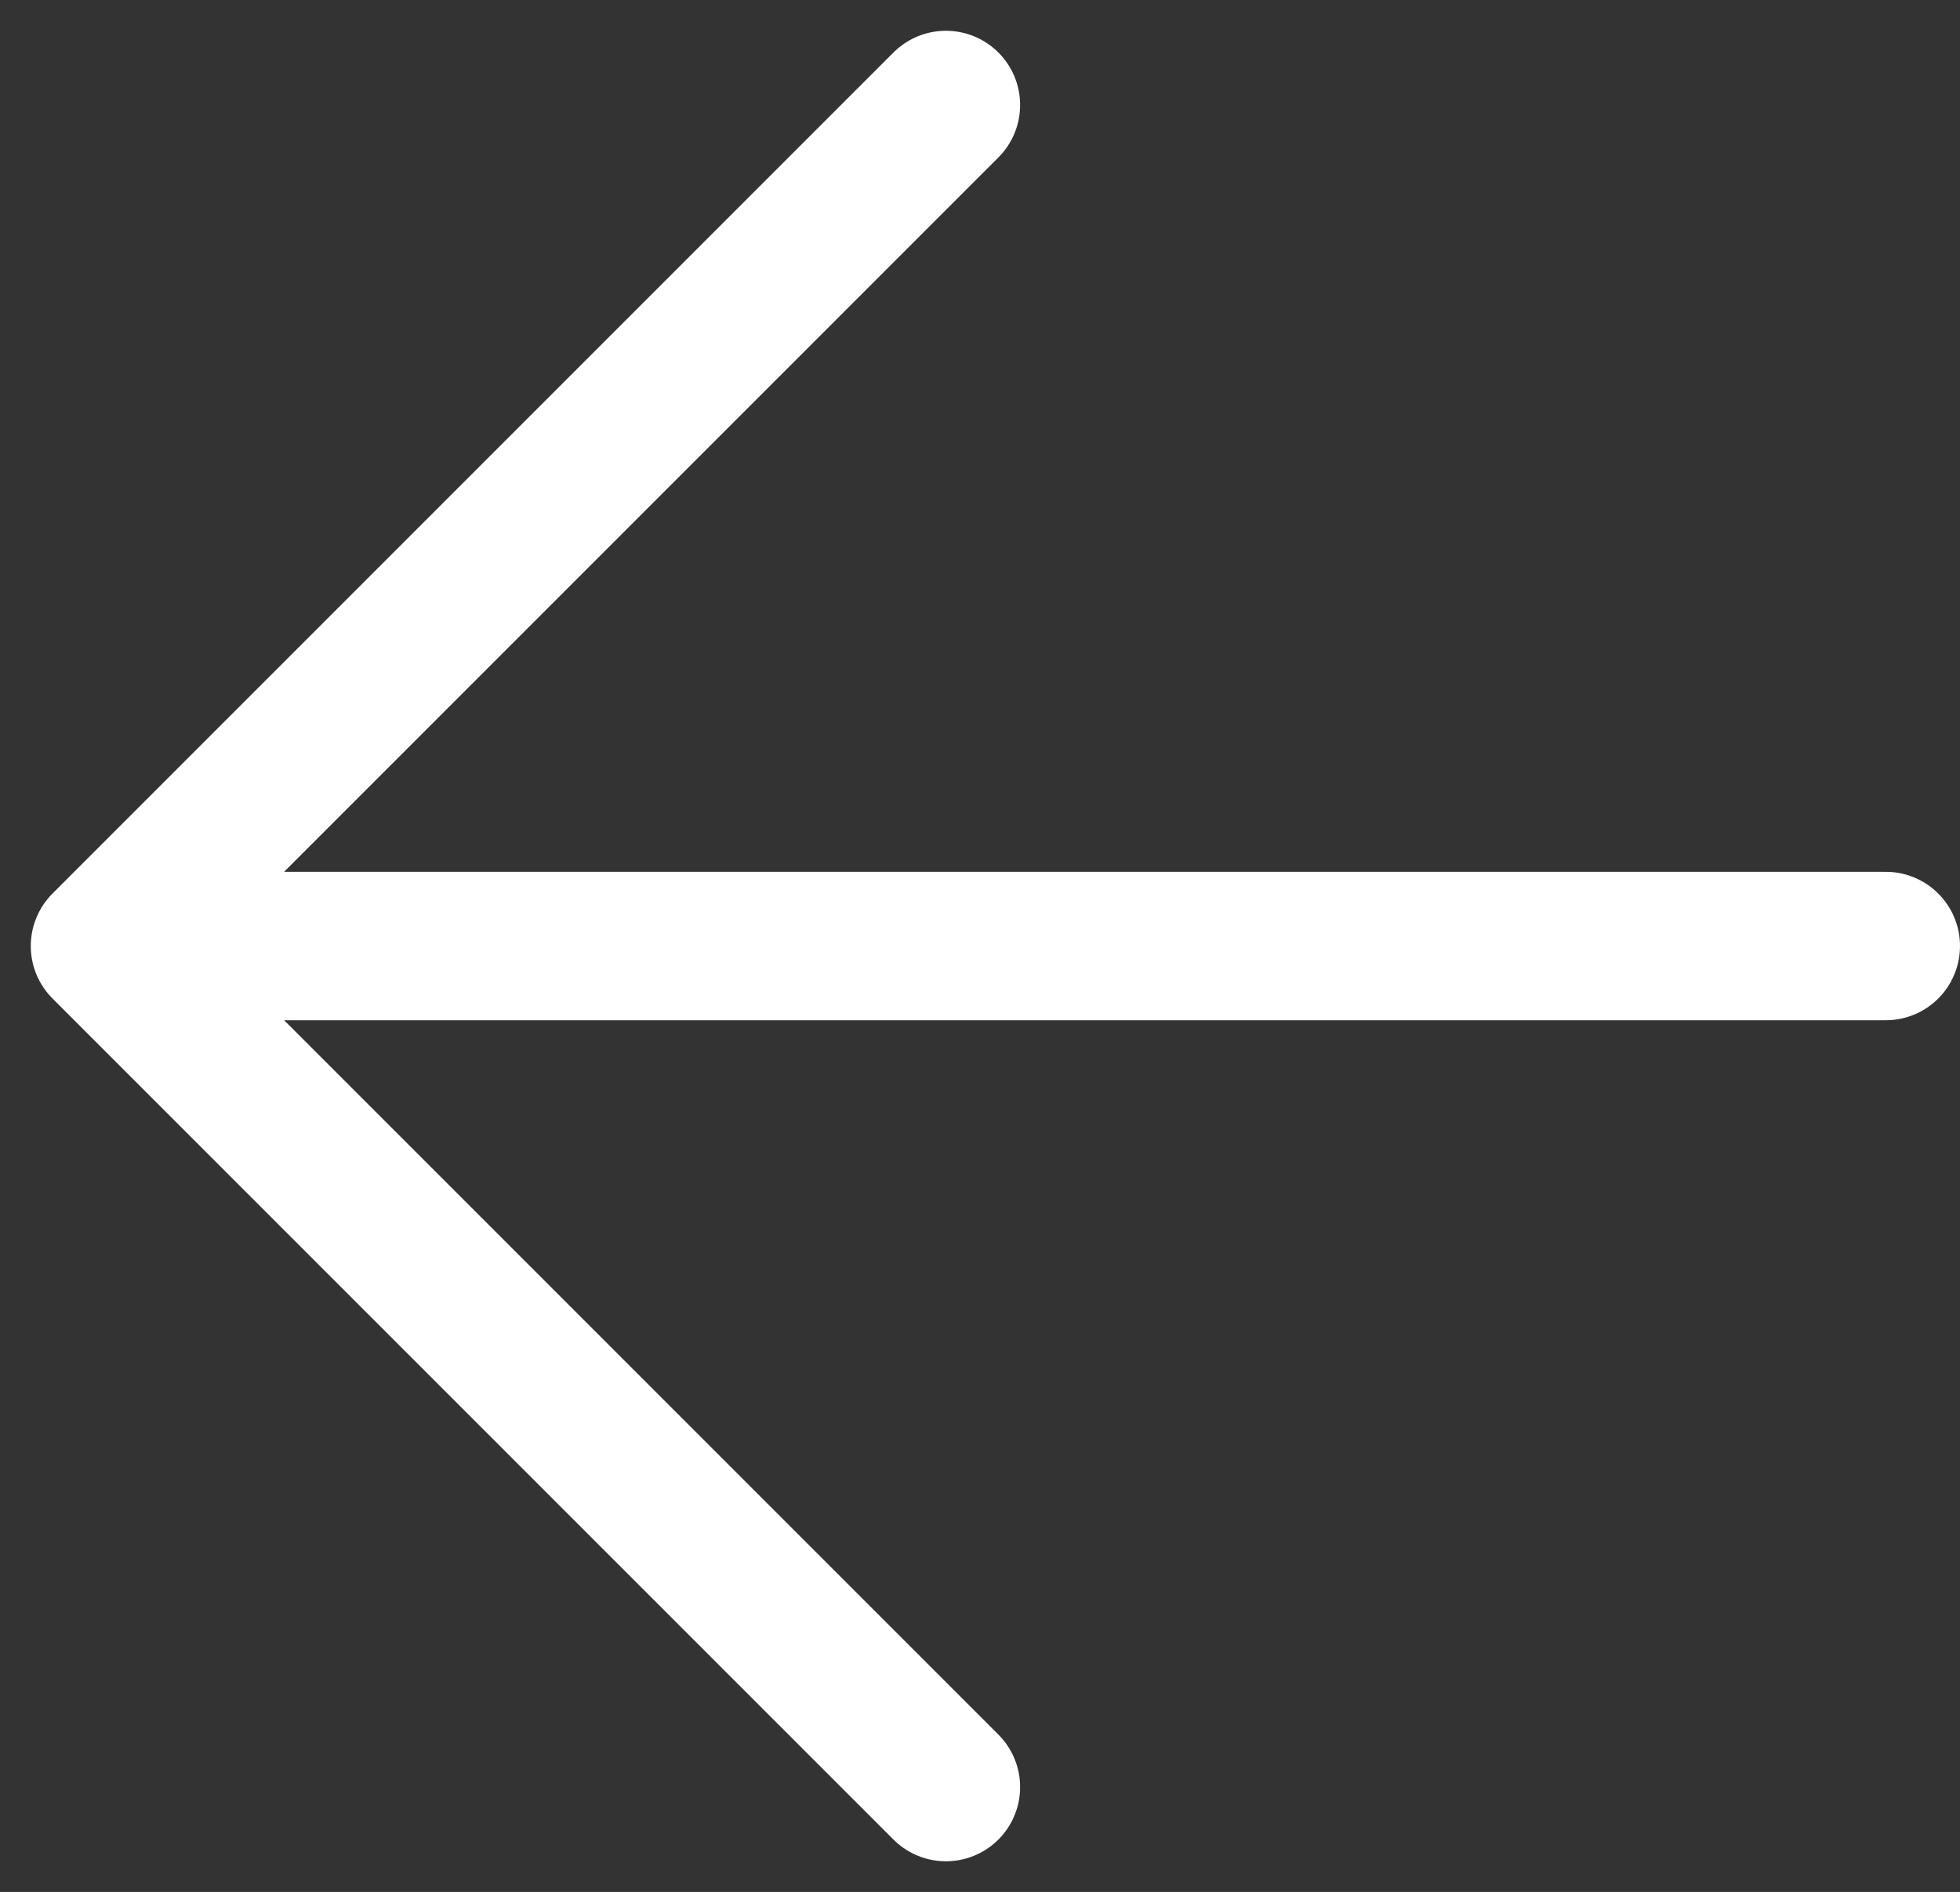 <svg xmlns="http://www.w3.org/2000/svg" width="19.811" height="19.121" viewBox="0 0 19.811 19.121">
  <rect x="0" y="0" width="19.811" height="19.121" fill="#333333" stroke="none"/>
  <path id="Caminho_440" data-name="Caminho 440" d="M21,12H3m0,0,8.5-8.5M3,12l8.5,8.5" transform="translate(-1.939 -2.439)" fill="none" stroke="#fff" stroke-linecap="round" stroke-linejoin="round" stroke-width="1.5"/>
</svg>

